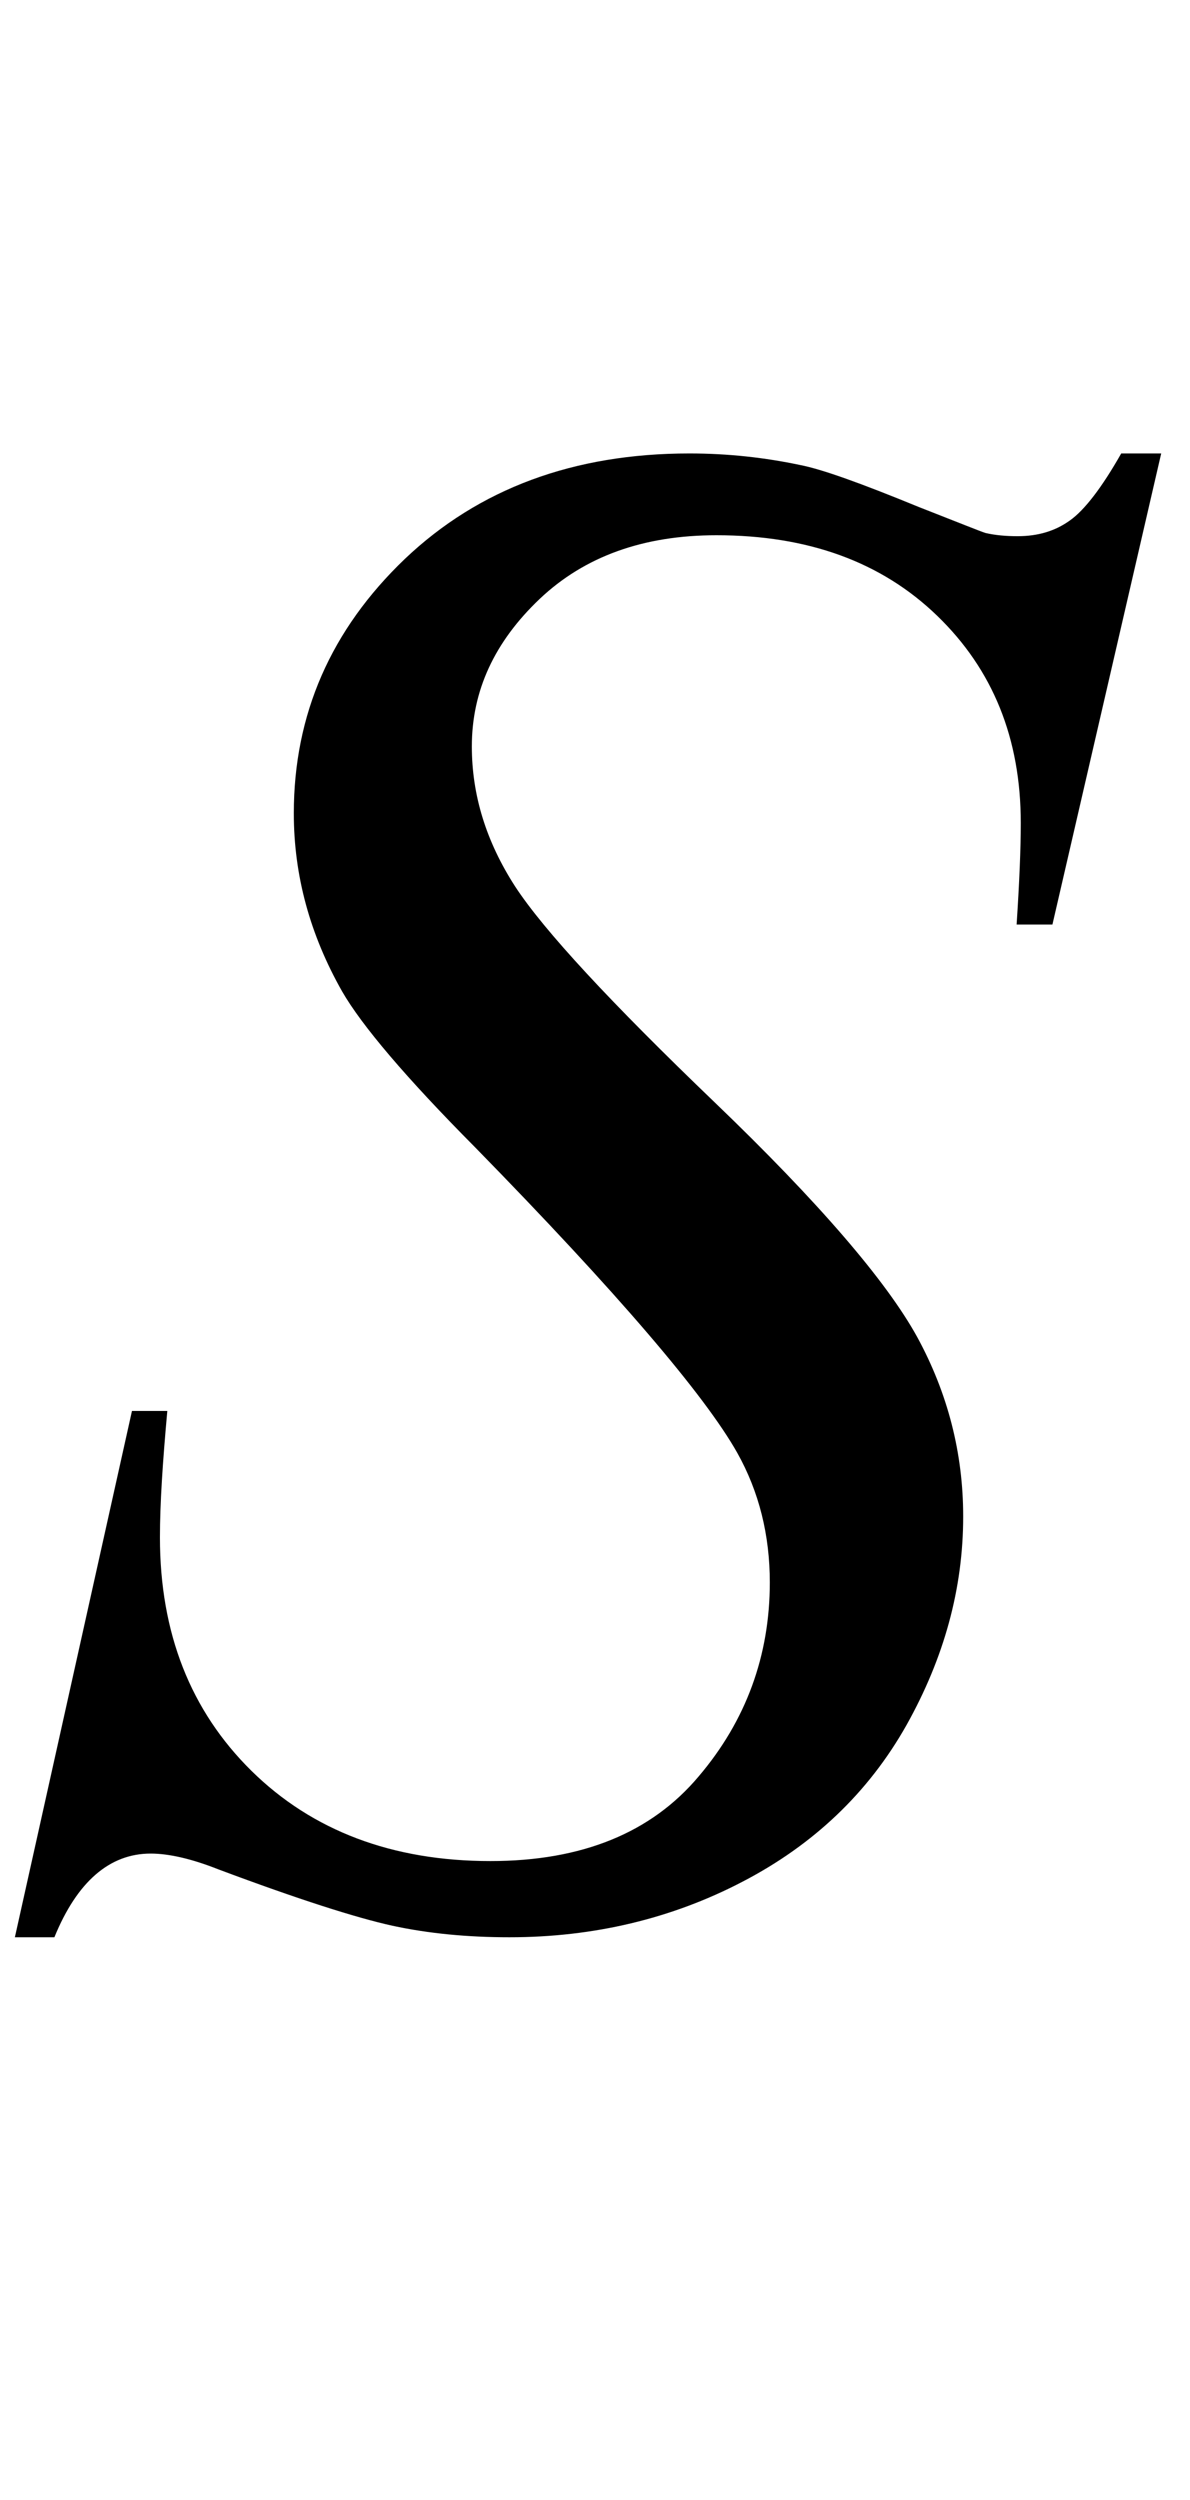 <?xml version="1.0" encoding="UTF-8"?>
<svg xmlns="http://www.w3.org/2000/svg" xmlns:xlink="http://www.w3.org/1999/xlink"  viewBox="0 0 10 21" version="1.1">
<defs>
<g>
<symbol overflow="visible" id="glyph0-0">
<path style="stroke:none;" d="M 2.496 0 L 2.496 -11.25 L 11.496 -11.25 L 11.496 0 Z M 2.777 -0.281 L 11.215 -0.281 L 11.215 -10.969 L 2.777 -10.969 Z M 2.777 -0.281 "/>
</symbol>
<symbol overflow="visible" id="glyph0-1">
<path style="stroke:none;" d="M 0.125 0.273 L 1.109 -4.148 L 1.406 -4.148 C 1.367 -3.719 1.344 -3.367 1.344 -3.086 C 1.344 -2.281 1.602 -1.629 2.113 -1.125 C 2.625 -0.621 3.297 -0.367 4.121 -0.367 C 4.891 -0.367 5.473 -0.605 5.871 -1.078 C 6.27 -1.547 6.469 -2.094 6.469 -2.707 C 6.469 -3.105 6.379 -3.469 6.195 -3.797 C 5.922 -4.281 5.188 -5.141 3.992 -6.363 C 3.41 -6.949 3.039 -7.387 2.875 -7.672 C 2.605 -8.148 2.469 -8.645 2.469 -9.168 C 2.469 -10 2.781 -10.711 3.402 -11.305 C 4.023 -11.895 4.82 -12.191 5.793 -12.191 C 6.121 -12.191 6.43 -12.156 6.723 -12.094 C 6.906 -12.059 7.234 -11.941 7.719 -11.742 C 8.059 -11.609 8.242 -11.535 8.281 -11.523 C 8.363 -11.504 8.453 -11.496 8.551 -11.496 C 8.723 -11.496 8.867 -11.539 8.992 -11.629 C 9.113 -11.715 9.258 -11.902 9.422 -12.191 L 9.758 -12.191 L 8.844 -8.234 L 8.543 -8.234 C 8.566 -8.586 8.578 -8.871 8.578 -9.086 C 8.578 -9.797 8.344 -10.375 7.875 -10.828 C 7.406 -11.281 6.789 -11.504 6.02 -11.504 C 5.41 -11.504 4.914 -11.328 4.535 -10.969 C 4.156 -10.609 3.965 -10.199 3.965 -9.73 C 3.965 -9.32 4.086 -8.93 4.328 -8.555 C 4.57 -8.184 5.133 -7.578 6.008 -6.738 C 6.883 -5.898 7.449 -5.238 7.707 -4.77 C 7.965 -4.297 8.094 -3.793 8.094 -3.262 C 8.094 -2.656 7.934 -2.074 7.617 -1.508 C 7.297 -0.941 6.836 -0.504 6.242 -0.195 C 5.645 0.117 4.988 0.273 4.281 0.273 C 3.93 0.273 3.602 0.242 3.297 0.176 C 2.992 0.109 2.504 -0.047 1.836 -0.297 C 1.609 -0.387 1.418 -0.43 1.266 -0.43 C 0.922 -0.43 0.648 -0.195 0.457 0.273 Z M 0.125 0.273 "/>
</symbol>
</g>
</defs>
<g id="surface386390">
<g style="fill:rgb(0%,0%,0%);fill-opacity:1;">
  <use xlink:href="#glyph0-1" x="0" y="16"/>
</g>
</g>
</svg>